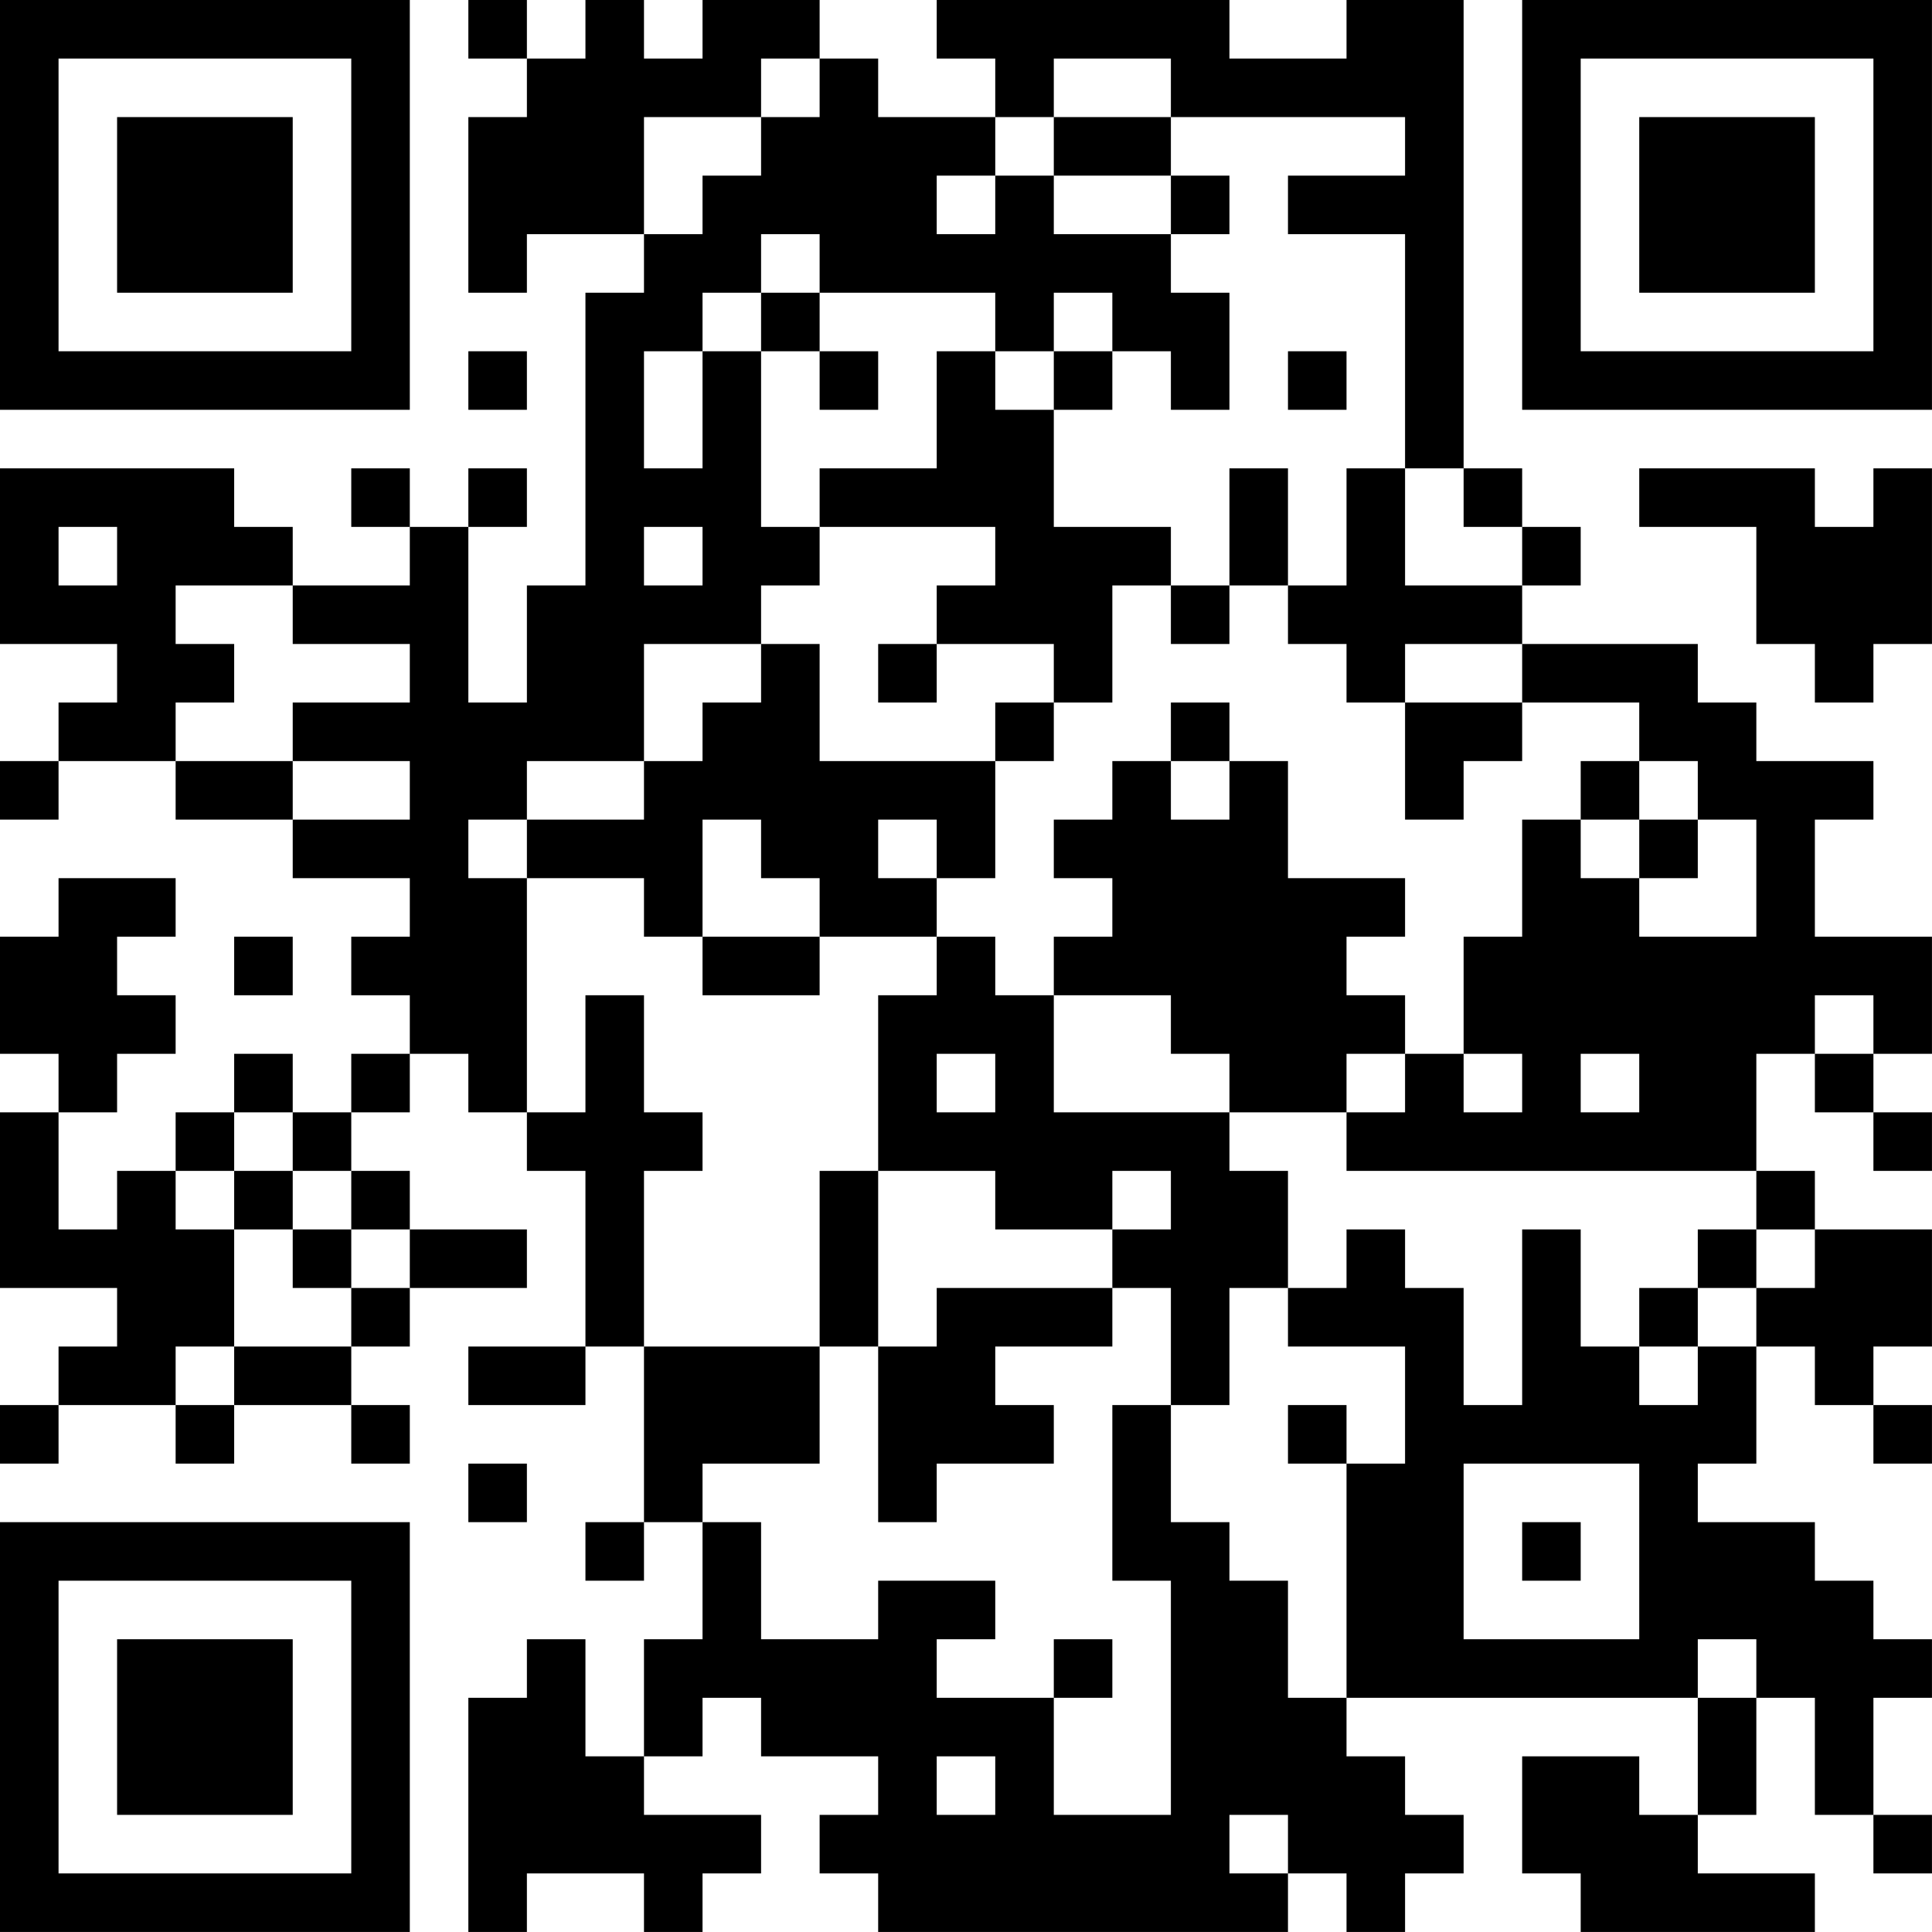 <?xml version="1.0" encoding="UTF-8"?>
<svg xmlns="http://www.w3.org/2000/svg" version="1.1" width="400" height="400" viewBox="0 0 400 400"><rect x="0" y="0" width="400" height="400" fill="#ffffff"/><g transform="scale(12.121)"><g transform="translate(0,0)"><path fill-rule="evenodd" d="M8 0L8 1L9 1L9 2L8 2L8 5L9 5L9 4L11 4L11 5L10 5L10 10L9 10L9 12L8 12L8 9L9 9L9 8L8 8L8 9L7 9L7 8L6 8L6 9L7 9L7 10L5 10L5 9L4 9L4 8L0 8L0 11L2 11L2 12L1 12L1 13L0 13L0 14L1 14L1 13L3 13L3 14L5 14L5 15L7 15L7 16L6 16L6 17L7 17L7 18L6 18L6 19L5 19L5 18L4 18L4 19L3 19L3 20L2 20L2 21L1 21L1 19L2 19L2 18L3 18L3 17L2 17L2 16L3 16L3 15L1 15L1 16L0 16L0 18L1 18L1 19L0 19L0 22L2 22L2 23L1 23L1 24L0 24L0 25L1 25L1 24L3 24L3 25L4 25L4 24L6 24L6 25L7 25L7 24L6 24L6 23L7 23L7 22L9 22L9 21L7 21L7 20L6 20L6 19L7 19L7 18L8 18L8 19L9 19L9 20L10 20L10 23L8 23L8 24L10 24L10 23L11 23L11 26L10 26L10 27L11 27L11 26L12 26L12 28L11 28L11 30L10 30L10 28L9 28L9 29L8 29L8 33L9 33L9 32L11 32L11 33L12 33L12 32L13 32L13 31L11 31L11 30L12 30L12 29L13 29L13 30L15 30L15 31L14 31L14 32L15 32L15 33L22 33L22 32L23 32L23 33L24 33L24 32L25 32L25 31L24 31L24 30L23 30L23 29L29 29L29 31L28 31L28 30L26 30L26 32L27 32L27 33L31 33L31 32L29 32L29 31L30 31L30 29L31 29L31 31L32 31L32 32L33 32L33 31L32 31L32 29L33 29L33 28L32 28L32 27L31 27L31 26L29 26L29 25L30 25L30 23L31 23L31 24L32 24L32 25L33 25L33 24L32 24L32 23L33 23L33 21L31 21L31 20L30 20L30 18L31 18L31 19L32 19L32 20L33 20L33 19L32 19L32 18L33 18L33 16L31 16L31 14L32 14L32 13L30 13L30 12L29 12L29 11L26 11L26 10L27 10L27 9L26 9L26 8L25 8L25 0L23 0L23 1L21 1L21 0L16 0L16 1L17 1L17 2L15 2L15 1L14 1L14 0L12 0L12 1L11 1L11 0L10 0L10 1L9 1L9 0ZM13 1L13 2L11 2L11 4L12 4L12 3L13 3L13 2L14 2L14 1ZM18 1L18 2L17 2L17 3L16 3L16 4L17 4L17 3L18 3L18 4L20 4L20 5L21 5L21 7L20 7L20 6L19 6L19 5L18 5L18 6L17 6L17 5L14 5L14 4L13 4L13 5L12 5L12 6L11 6L11 8L12 8L12 6L13 6L13 9L14 9L14 10L13 10L13 11L11 11L11 13L9 13L9 14L8 14L8 15L9 15L9 19L10 19L10 17L11 17L11 19L12 19L12 20L11 20L11 23L14 23L14 25L12 25L12 26L13 26L13 28L15 28L15 27L17 27L17 28L16 28L16 29L18 29L18 31L20 31L20 27L19 27L19 24L20 24L20 26L21 26L21 27L22 27L22 29L23 29L23 25L24 25L24 23L22 23L22 22L23 22L23 21L24 21L24 22L25 22L25 24L26 24L26 21L27 21L27 23L28 23L28 24L29 24L29 23L30 23L30 22L31 22L31 21L30 21L30 20L23 20L23 19L24 19L24 18L25 18L25 19L26 19L26 18L25 18L25 16L26 16L26 14L27 14L27 15L28 15L28 16L30 16L30 14L29 14L29 13L28 13L28 12L26 12L26 11L24 11L24 12L23 12L23 11L22 11L22 10L23 10L23 8L24 8L24 10L26 10L26 9L25 9L25 8L24 8L24 4L22 4L22 3L24 3L24 2L20 2L20 1ZM18 2L18 3L20 3L20 4L21 4L21 3L20 3L20 2ZM13 5L13 6L14 6L14 7L15 7L15 6L14 6L14 5ZM8 6L8 7L9 7L9 6ZM16 6L16 8L14 8L14 9L17 9L17 10L16 10L16 11L15 11L15 12L16 12L16 11L18 11L18 12L17 12L17 13L14 13L14 11L13 11L13 12L12 12L12 13L11 13L11 14L9 14L9 15L11 15L11 16L12 16L12 17L14 17L14 16L16 16L16 17L15 17L15 20L14 20L14 23L15 23L15 26L16 26L16 25L18 25L18 24L17 24L17 23L19 23L19 22L20 22L20 24L21 24L21 22L22 22L22 20L21 20L21 19L23 19L23 18L24 18L24 17L23 17L23 16L24 16L24 15L22 15L22 13L21 13L21 12L20 12L20 13L19 13L19 14L18 14L18 15L19 15L19 16L18 16L18 17L17 17L17 16L16 16L16 15L17 15L17 13L18 13L18 12L19 12L19 10L20 10L20 11L21 11L21 10L22 10L22 8L21 8L21 10L20 10L20 9L18 9L18 7L19 7L19 6L18 6L18 7L17 7L17 6ZM22 6L22 7L23 7L23 6ZM28 8L28 9L30 9L30 11L31 11L31 12L32 12L32 11L33 11L33 8L32 8L32 9L31 9L31 8ZM1 9L1 10L2 10L2 9ZM11 9L11 10L12 10L12 9ZM3 10L3 11L4 11L4 12L3 12L3 13L5 13L5 14L7 14L7 13L5 13L5 12L7 12L7 11L5 11L5 10ZM24 12L24 14L25 14L25 13L26 13L26 12ZM20 13L20 14L21 14L21 13ZM27 13L27 14L28 14L28 15L29 15L29 14L28 14L28 13ZM12 14L12 16L14 16L14 15L13 15L13 14ZM15 14L15 15L16 15L16 14ZM4 16L4 17L5 17L5 16ZM18 17L18 19L21 19L21 18L20 18L20 17ZM31 17L31 18L32 18L32 17ZM16 18L16 19L17 19L17 18ZM27 18L27 19L28 19L28 18ZM4 19L4 20L3 20L3 21L4 21L4 23L3 23L3 24L4 24L4 23L6 23L6 22L7 22L7 21L6 21L6 20L5 20L5 19ZM4 20L4 21L5 21L5 22L6 22L6 21L5 21L5 20ZM15 20L15 23L16 23L16 22L19 22L19 21L20 21L20 20L19 20L19 21L17 21L17 20ZM29 21L29 22L28 22L28 23L29 23L29 22L30 22L30 21ZM22 24L22 25L23 25L23 24ZM8 25L8 26L9 26L9 25ZM25 25L25 28L28 28L28 25ZM26 26L26 27L27 27L27 26ZM18 28L18 29L19 29L19 28ZM29 28L29 29L30 29L30 28ZM16 30L16 31L17 31L17 30ZM21 31L21 32L22 32L22 31ZM0 0L0 7L7 7L7 0ZM1 1L1 6L6 6L6 1ZM2 2L2 5L5 5L5 2ZM26 0L26 7L33 7L33 0ZM27 1L27 6L32 6L32 1ZM28 2L28 5L31 5L31 2ZM0 26L0 33L7 33L7 26ZM1 27L1 32L6 32L6 27ZM2 28L2 31L5 31L5 28Z" fill="#000000"/></g></g></svg>
